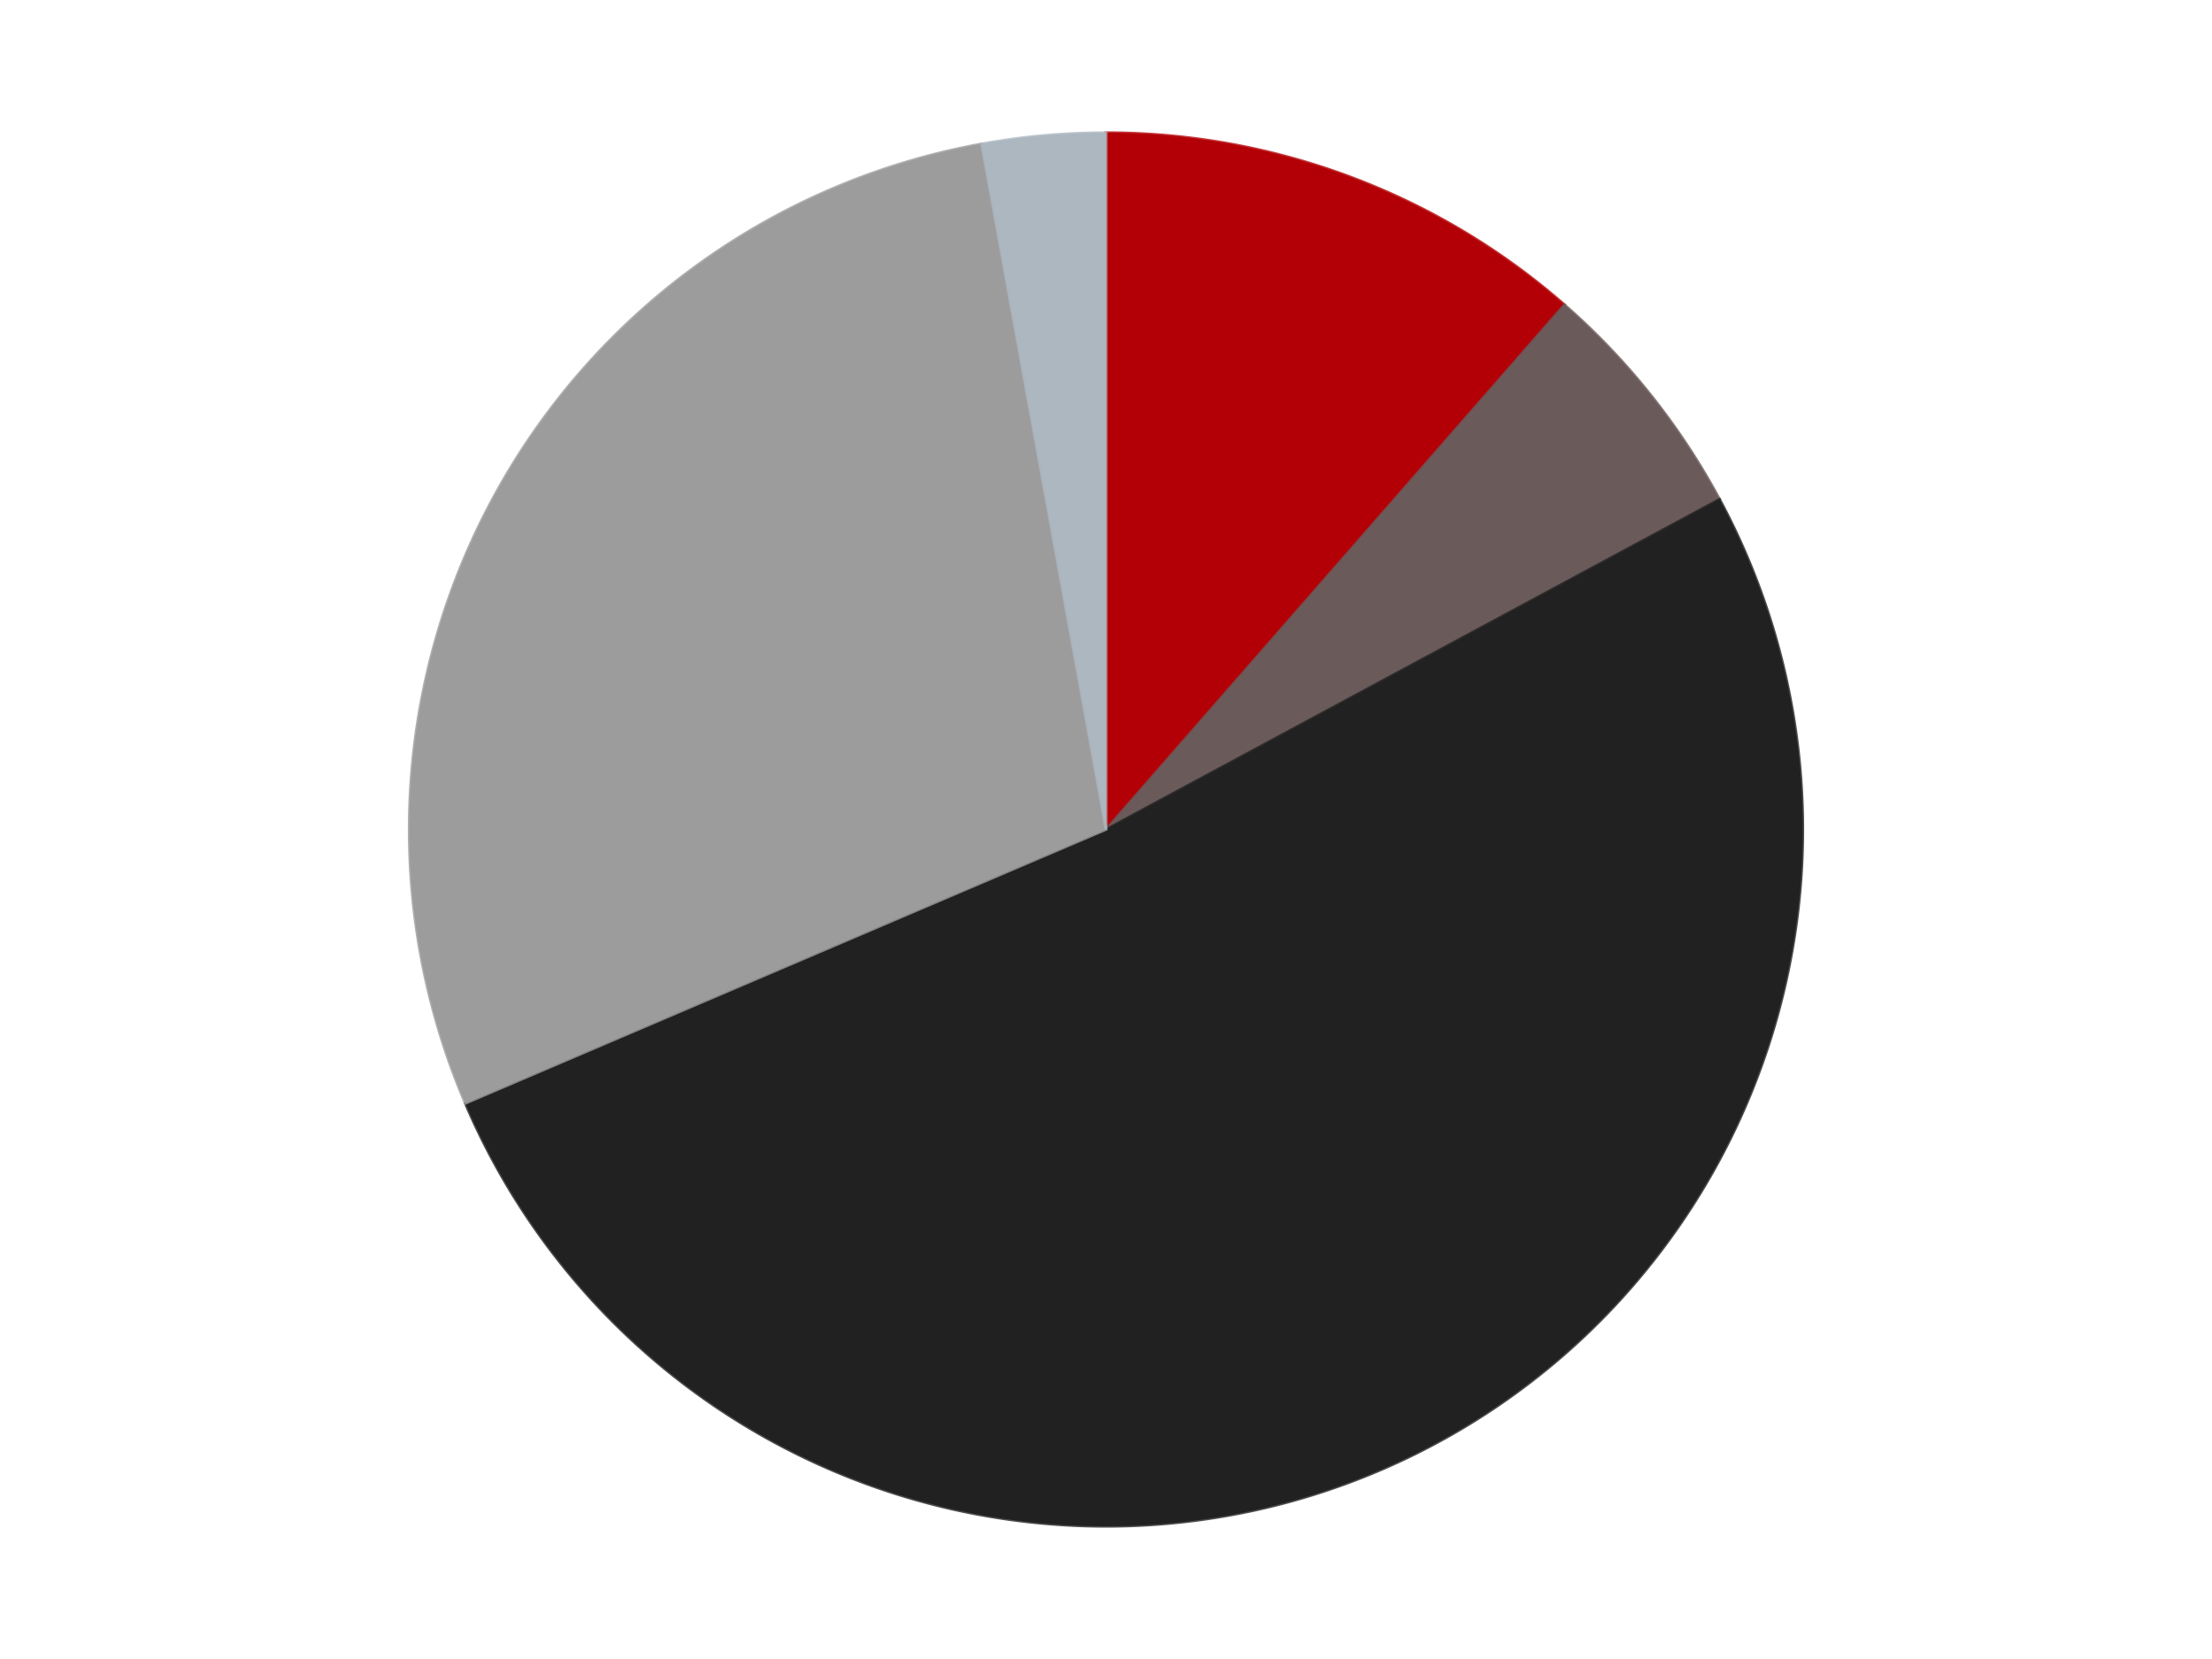 <?xml version='1.0' encoding='utf-8'?>
<svg xmlns="http://www.w3.org/2000/svg" xmlns:xlink="http://www.w3.org/1999/xlink" id="chart-327c3321-f365-49e6-ae83-1cfd47fd0a4b" class="pygal-chart" viewBox="0 0 800 600"><!--Generated with pygal 3.0.4 (lxml) ©Kozea 2012-2016 on 2024-07-06--><!--http://pygal.org--><!--http://github.com/Kozea/pygal--><defs><style type="text/css">#chart-327c3321-f365-49e6-ae83-1cfd47fd0a4b{-webkit-user-select:none;-webkit-font-smoothing:antialiased;font-family:Consolas,"Liberation Mono",Menlo,Courier,monospace}#chart-327c3321-f365-49e6-ae83-1cfd47fd0a4b .title{font-family:Consolas,"Liberation Mono",Menlo,Courier,monospace;font-size:16px}#chart-327c3321-f365-49e6-ae83-1cfd47fd0a4b .legends .legend text{font-family:Consolas,"Liberation Mono",Menlo,Courier,monospace;font-size:14px}#chart-327c3321-f365-49e6-ae83-1cfd47fd0a4b .axis text{font-family:Consolas,"Liberation Mono",Menlo,Courier,monospace;font-size:10px}#chart-327c3321-f365-49e6-ae83-1cfd47fd0a4b .axis text.major{font-family:Consolas,"Liberation Mono",Menlo,Courier,monospace;font-size:10px}#chart-327c3321-f365-49e6-ae83-1cfd47fd0a4b .text-overlay text.value{font-family:Consolas,"Liberation Mono",Menlo,Courier,monospace;font-size:16px}#chart-327c3321-f365-49e6-ae83-1cfd47fd0a4b .text-overlay text.label{font-family:Consolas,"Liberation Mono",Menlo,Courier,monospace;font-size:10px}#chart-327c3321-f365-49e6-ae83-1cfd47fd0a4b .tooltip{font-family:Consolas,"Liberation Mono",Menlo,Courier,monospace;font-size:14px}#chart-327c3321-f365-49e6-ae83-1cfd47fd0a4b text.no_data{font-family:Consolas,"Liberation Mono",Menlo,Courier,monospace;font-size:64px}
#chart-327c3321-f365-49e6-ae83-1cfd47fd0a4b{background-color:transparent}#chart-327c3321-f365-49e6-ae83-1cfd47fd0a4b path,#chart-327c3321-f365-49e6-ae83-1cfd47fd0a4b line,#chart-327c3321-f365-49e6-ae83-1cfd47fd0a4b rect,#chart-327c3321-f365-49e6-ae83-1cfd47fd0a4b circle{-webkit-transition:150ms;-moz-transition:150ms;transition:150ms}#chart-327c3321-f365-49e6-ae83-1cfd47fd0a4b .graph &gt; .background{fill:transparent}#chart-327c3321-f365-49e6-ae83-1cfd47fd0a4b .plot &gt; .background{fill:transparent}#chart-327c3321-f365-49e6-ae83-1cfd47fd0a4b .graph{fill:rgba(0,0,0,.87)}#chart-327c3321-f365-49e6-ae83-1cfd47fd0a4b text.no_data{fill:rgba(0,0,0,1)}#chart-327c3321-f365-49e6-ae83-1cfd47fd0a4b .title{fill:rgba(0,0,0,1)}#chart-327c3321-f365-49e6-ae83-1cfd47fd0a4b .legends .legend text{fill:rgba(0,0,0,.87)}#chart-327c3321-f365-49e6-ae83-1cfd47fd0a4b .legends .legend:hover text{fill:rgba(0,0,0,1)}#chart-327c3321-f365-49e6-ae83-1cfd47fd0a4b .axis .line{stroke:rgba(0,0,0,1)}#chart-327c3321-f365-49e6-ae83-1cfd47fd0a4b .axis .guide.line{stroke:rgba(0,0,0,.54)}#chart-327c3321-f365-49e6-ae83-1cfd47fd0a4b .axis .major.line{stroke:rgba(0,0,0,.87)}#chart-327c3321-f365-49e6-ae83-1cfd47fd0a4b .axis text.major{fill:rgba(0,0,0,1)}#chart-327c3321-f365-49e6-ae83-1cfd47fd0a4b .axis.y .guides:hover .guide.line,#chart-327c3321-f365-49e6-ae83-1cfd47fd0a4b .line-graph .axis.x .guides:hover .guide.line,#chart-327c3321-f365-49e6-ae83-1cfd47fd0a4b .stackedline-graph .axis.x .guides:hover .guide.line,#chart-327c3321-f365-49e6-ae83-1cfd47fd0a4b .xy-graph .axis.x .guides:hover .guide.line{stroke:rgba(0,0,0,1)}#chart-327c3321-f365-49e6-ae83-1cfd47fd0a4b .axis .guides:hover text{fill:rgba(0,0,0,1)}#chart-327c3321-f365-49e6-ae83-1cfd47fd0a4b .reactive{fill-opacity:1.0;stroke-opacity:.8;stroke-width:1}#chart-327c3321-f365-49e6-ae83-1cfd47fd0a4b .ci{stroke:rgba(0,0,0,.87)}#chart-327c3321-f365-49e6-ae83-1cfd47fd0a4b .reactive.active,#chart-327c3321-f365-49e6-ae83-1cfd47fd0a4b .active .reactive{fill-opacity:0.6;stroke-opacity:.9;stroke-width:4}#chart-327c3321-f365-49e6-ae83-1cfd47fd0a4b .ci .reactive.active{stroke-width:1.5}#chart-327c3321-f365-49e6-ae83-1cfd47fd0a4b .series text{fill:rgba(0,0,0,1)}#chart-327c3321-f365-49e6-ae83-1cfd47fd0a4b .tooltip rect{fill:transparent;stroke:rgba(0,0,0,1);-webkit-transition:opacity 150ms;-moz-transition:opacity 150ms;transition:opacity 150ms}#chart-327c3321-f365-49e6-ae83-1cfd47fd0a4b .tooltip .label{fill:rgba(0,0,0,.87)}#chart-327c3321-f365-49e6-ae83-1cfd47fd0a4b .tooltip .label{fill:rgba(0,0,0,.87)}#chart-327c3321-f365-49e6-ae83-1cfd47fd0a4b .tooltip .legend{font-size:.8em;fill:rgba(0,0,0,.54)}#chart-327c3321-f365-49e6-ae83-1cfd47fd0a4b .tooltip .x_label{font-size:.6em;fill:rgba(0,0,0,1)}#chart-327c3321-f365-49e6-ae83-1cfd47fd0a4b .tooltip .xlink{font-size:.5em;text-decoration:underline}#chart-327c3321-f365-49e6-ae83-1cfd47fd0a4b .tooltip .value{font-size:1.5em}#chart-327c3321-f365-49e6-ae83-1cfd47fd0a4b .bound{font-size:.5em}#chart-327c3321-f365-49e6-ae83-1cfd47fd0a4b .max-value{font-size:.75em;fill:rgba(0,0,0,.54)}#chart-327c3321-f365-49e6-ae83-1cfd47fd0a4b .map-element{fill:transparent;stroke:rgba(0,0,0,.54) !important}#chart-327c3321-f365-49e6-ae83-1cfd47fd0a4b .map-element .reactive{fill-opacity:inherit;stroke-opacity:inherit}#chart-327c3321-f365-49e6-ae83-1cfd47fd0a4b .color-0,#chart-327c3321-f365-49e6-ae83-1cfd47fd0a4b .color-0 a:visited{stroke:#F44336;fill:#F44336}#chart-327c3321-f365-49e6-ae83-1cfd47fd0a4b .color-1,#chart-327c3321-f365-49e6-ae83-1cfd47fd0a4b .color-1 a:visited{stroke:#3F51B5;fill:#3F51B5}#chart-327c3321-f365-49e6-ae83-1cfd47fd0a4b .color-2,#chart-327c3321-f365-49e6-ae83-1cfd47fd0a4b .color-2 a:visited{stroke:#009688;fill:#009688}#chart-327c3321-f365-49e6-ae83-1cfd47fd0a4b .color-3,#chart-327c3321-f365-49e6-ae83-1cfd47fd0a4b .color-3 a:visited{stroke:#FFC107;fill:#FFC107}#chart-327c3321-f365-49e6-ae83-1cfd47fd0a4b .color-4,#chart-327c3321-f365-49e6-ae83-1cfd47fd0a4b .color-4 a:visited{stroke:#FF5722;fill:#FF5722}#chart-327c3321-f365-49e6-ae83-1cfd47fd0a4b .text-overlay .color-0 text{fill:black}#chart-327c3321-f365-49e6-ae83-1cfd47fd0a4b .text-overlay .color-1 text{fill:black}#chart-327c3321-f365-49e6-ae83-1cfd47fd0a4b .text-overlay .color-2 text{fill:black}#chart-327c3321-f365-49e6-ae83-1cfd47fd0a4b .text-overlay .color-3 text{fill:black}#chart-327c3321-f365-49e6-ae83-1cfd47fd0a4b .text-overlay .color-4 text{fill:black}
#chart-327c3321-f365-49e6-ae83-1cfd47fd0a4b text.no_data{text-anchor:middle}#chart-327c3321-f365-49e6-ae83-1cfd47fd0a4b .guide.line{fill:none}#chart-327c3321-f365-49e6-ae83-1cfd47fd0a4b .centered{text-anchor:middle}#chart-327c3321-f365-49e6-ae83-1cfd47fd0a4b .title{text-anchor:middle}#chart-327c3321-f365-49e6-ae83-1cfd47fd0a4b .legends .legend text{fill-opacity:1}#chart-327c3321-f365-49e6-ae83-1cfd47fd0a4b .axis.x text{text-anchor:middle}#chart-327c3321-f365-49e6-ae83-1cfd47fd0a4b .axis.x:not(.web) text[transform]{text-anchor:start}#chart-327c3321-f365-49e6-ae83-1cfd47fd0a4b .axis.x:not(.web) text[transform].backwards{text-anchor:end}#chart-327c3321-f365-49e6-ae83-1cfd47fd0a4b .axis.y text{text-anchor:end}#chart-327c3321-f365-49e6-ae83-1cfd47fd0a4b .axis.y text[transform].backwards{text-anchor:start}#chart-327c3321-f365-49e6-ae83-1cfd47fd0a4b .axis.y2 text{text-anchor:start}#chart-327c3321-f365-49e6-ae83-1cfd47fd0a4b .axis.y2 text[transform].backwards{text-anchor:end}#chart-327c3321-f365-49e6-ae83-1cfd47fd0a4b .axis .guide.line{stroke-dasharray:4,4;stroke:black}#chart-327c3321-f365-49e6-ae83-1cfd47fd0a4b .axis .major.guide.line{stroke-dasharray:6,6;stroke:black}#chart-327c3321-f365-49e6-ae83-1cfd47fd0a4b .horizontal .axis.y .guide.line,#chart-327c3321-f365-49e6-ae83-1cfd47fd0a4b .horizontal .axis.y2 .guide.line,#chart-327c3321-f365-49e6-ae83-1cfd47fd0a4b .vertical .axis.x .guide.line{opacity:0}#chart-327c3321-f365-49e6-ae83-1cfd47fd0a4b .horizontal .axis.always_show .guide.line,#chart-327c3321-f365-49e6-ae83-1cfd47fd0a4b .vertical .axis.always_show .guide.line{opacity:1 !important}#chart-327c3321-f365-49e6-ae83-1cfd47fd0a4b .axis.y .guides:hover .guide.line,#chart-327c3321-f365-49e6-ae83-1cfd47fd0a4b .axis.y2 .guides:hover .guide.line,#chart-327c3321-f365-49e6-ae83-1cfd47fd0a4b .axis.x .guides:hover .guide.line{opacity:1}#chart-327c3321-f365-49e6-ae83-1cfd47fd0a4b .axis .guides:hover text{opacity:1}#chart-327c3321-f365-49e6-ae83-1cfd47fd0a4b .nofill{fill:none}#chart-327c3321-f365-49e6-ae83-1cfd47fd0a4b .subtle-fill{fill-opacity:.2}#chart-327c3321-f365-49e6-ae83-1cfd47fd0a4b .dot{stroke-width:1px;fill-opacity:1;stroke-opacity:1}#chart-327c3321-f365-49e6-ae83-1cfd47fd0a4b .dot.active{stroke-width:5px}#chart-327c3321-f365-49e6-ae83-1cfd47fd0a4b .dot.negative{fill:transparent}#chart-327c3321-f365-49e6-ae83-1cfd47fd0a4b text,#chart-327c3321-f365-49e6-ae83-1cfd47fd0a4b tspan{stroke:none !important}#chart-327c3321-f365-49e6-ae83-1cfd47fd0a4b .series text.active{opacity:1}#chart-327c3321-f365-49e6-ae83-1cfd47fd0a4b .tooltip rect{fill-opacity:.95;stroke-width:.5}#chart-327c3321-f365-49e6-ae83-1cfd47fd0a4b .tooltip text{fill-opacity:1}#chart-327c3321-f365-49e6-ae83-1cfd47fd0a4b .showable{visibility:hidden}#chart-327c3321-f365-49e6-ae83-1cfd47fd0a4b .showable.shown{visibility:visible}#chart-327c3321-f365-49e6-ae83-1cfd47fd0a4b .gauge-background{fill:rgba(229,229,229,1);stroke:none}#chart-327c3321-f365-49e6-ae83-1cfd47fd0a4b .bg-lines{stroke:transparent;stroke-width:2px}</style><script type="text/javascript">window.pygal = window.pygal || {};window.pygal.config = window.pygal.config || {};window.pygal.config['327c3321-f365-49e6-ae83-1cfd47fd0a4b'] = {"allow_interruptions": false, "box_mode": "extremes", "classes": ["pygal-chart"], "css": ["file://style.css", "file://graph.css"], "defs": [], "disable_xml_declaration": false, "dots_size": 2.5, "dynamic_print_values": false, "explicit_size": false, "fill": false, "force_uri_protocol": "https", "formatter": null, "half_pie": false, "height": 600, "include_x_axis": false, "inner_radius": 0, "interpolate": null, "interpolation_parameters": {}, "interpolation_precision": 250, "inverse_y_axis": false, "js": ["//kozea.github.io/pygal.js/2.0.x/pygal-tooltips.min.js"], "legend_at_bottom": false, "legend_at_bottom_columns": null, "legend_box_size": 12, "logarithmic": false, "margin": 20, "margin_bottom": null, "margin_left": null, "margin_right": null, "margin_top": null, "max_scale": 16, "min_scale": 4, "missing_value_fill_truncation": "x", "no_data_text": "No data", "no_prefix": false, "order_min": null, "pretty_print": false, "print_labels": false, "print_values": false, "print_values_position": "center", "print_zeroes": true, "range": null, "rounded_bars": null, "secondary_range": null, "show_dots": true, "show_legend": false, "show_minor_x_labels": true, "show_minor_y_labels": true, "show_only_major_dots": false, "show_x_guides": false, "show_x_labels": true, "show_y_guides": true, "show_y_labels": true, "spacing": 10, "stack_from_top": false, "strict": false, "stroke": true, "stroke_style": null, "style": {"background": "transparent", "ci_colors": [], "colors": ["#F44336", "#3F51B5", "#009688", "#FFC107", "#FF5722", "#9C27B0", "#03A9F4", "#8BC34A", "#FF9800", "#E91E63", "#2196F3", "#4CAF50", "#FFEB3B", "#673AB7", "#00BCD4", "#CDDC39", "#9E9E9E", "#607D8B"], "dot_opacity": "1", "font_family": "Consolas, \"Liberation Mono\", Menlo, Courier, monospace", "foreground": "rgba(0, 0, 0, .87)", "foreground_strong": "rgba(0, 0, 0, 1)", "foreground_subtle": "rgba(0, 0, 0, .54)", "guide_stroke_color": "black", "guide_stroke_dasharray": "4,4", "label_font_family": "Consolas, \"Liberation Mono\", Menlo, Courier, monospace", "label_font_size": 10, "legend_font_family": "Consolas, \"Liberation Mono\", Menlo, Courier, monospace", "legend_font_size": 14, "major_guide_stroke_color": "black", "major_guide_stroke_dasharray": "6,6", "major_label_font_family": "Consolas, \"Liberation Mono\", Menlo, Courier, monospace", "major_label_font_size": 10, "no_data_font_family": "Consolas, \"Liberation Mono\", Menlo, Courier, monospace", "no_data_font_size": 64, "opacity": "1.0", "opacity_hover": "0.6", "plot_background": "transparent", "stroke_opacity": ".8", "stroke_opacity_hover": ".9", "stroke_width": "1", "stroke_width_hover": "4", "title_font_family": "Consolas, \"Liberation Mono\", Menlo, Courier, monospace", "title_font_size": 16, "tooltip_font_family": "Consolas, \"Liberation Mono\", Menlo, Courier, monospace", "tooltip_font_size": 14, "transition": "150ms", "value_background": "rgba(229, 229, 229, 1)", "value_colors": [], "value_font_family": "Consolas, \"Liberation Mono\", Menlo, Courier, monospace", "value_font_size": 16, "value_label_font_family": "Consolas, \"Liberation Mono\", Menlo, Courier, monospace", "value_label_font_size": 10}, "title": null, "tooltip_border_radius": 0, "tooltip_fancy_mode": true, "truncate_label": null, "truncate_legend": null, "width": 800, "x_label_rotation": 0, "x_labels": null, "x_labels_major": null, "x_labels_major_count": null, "x_labels_major_every": null, "x_title": null, "xrange": null, "y_label_rotation": 0, "y_labels": null, "y_labels_major": null, "y_labels_major_count": null, "y_labels_major_every": null, "y_title": null, "zero": 0, "legends": ["Red", "Dark Gray", "Black", "Light Gray", "Pearl Light Gray"]}</script><script type="text/javascript" xlink:href="https://kozea.github.io/pygal.js/2.0.x/pygal-tooltips.min.js"/></defs><title>Pygal</title><g class="graph pie-graph vertical"><rect x="0" y="0" width="800" height="600" class="background"/><g transform="translate(20, 20)" class="plot"><rect x="0" y="0" width="760" height="560" class="background"/><g class="series serie-0 color-0"><g class="slices"><g class="slice" style="fill: #B30006; stroke: #B30006"><path d="M380 28 A252 252 0 0 1 545.801 90.226 L380 280 A0 0 0 0 0 380 280 z" class="slice reactive tooltip-trigger"/><desc class="value">4</desc><desc class="x centered">424.27322783424916</desc><desc class="y centered">162.0344062993931</desc></g></g></g><g class="series serie-1 color-1"><g class="slices"><g class="slice" style="fill: #6B5A5A; stroke: #6B5A5A"><path d="M545.801 90.226 A252 252 0 0 1 601.91 160.585 L380 280 A0 0 0 0 0 380 280 z" class="slice reactive tooltip-trigger"/><desc class="value">2</desc><desc class="x centered">478.51076679097173</desc><desc class="y centered">201.44028496579955</desc></g></g></g><g class="series serie-2 color-2"><g class="slices"><g class="slice" style="fill: #212121; stroke: #212121"><path d="M601.91 160.585 A252 252 0 1 1 148.279 379.042 L380 280 A0 0 0 1 0 380 280 z" class="slice reactive tooltip-trigger"/><desc class="value">18</desc><desc class="x centered">434.6693511288123</desc><desc class="y centered">393.5220773557048</desc></g></g></g><g class="series serie-3 color-3"><g class="slices"><g class="slice" style="fill: #9C9C9C; stroke: #9C9C9C"><path d="M148.279 379.042 A252 252 0 0 1 335.004 32.05 L380 280 A0 0 0 0 0 380 280 z" class="slice reactive tooltip-trigger"/><desc class="value">10</desc><desc class="x centered">269.044962986051</desc><desc class="y centered">220.2925485284022</desc></g></g></g><g class="series serie-4 color-4"><g class="slices"><g class="slice" style="fill: #ACB7C0; stroke: #ACB7C0"><path d="M335.004 32.05 A252 252 0 0 1 380 28 L380 280 A0 0 0 0 0 380 280 z" class="slice reactive tooltip-trigger"/><desc class="value">1</desc><desc class="x centered">368.70544707816737</desc><desc class="y centered">154.5072389565999</desc></g></g></g></g><g class="titles"/><g transform="translate(20, 20)" class="plot overlay"><g class="series serie-0 color-0"/><g class="series serie-1 color-1"/><g class="series serie-2 color-2"/><g class="series serie-3 color-3"/><g class="series serie-4 color-4"/></g><g transform="translate(20, 20)" class="plot text-overlay"><g class="series serie-0 color-0"/><g class="series serie-1 color-1"/><g class="series serie-2 color-2"/><g class="series serie-3 color-3"/><g class="series serie-4 color-4"/></g><g transform="translate(20, 20)" class="plot tooltip-overlay"><g transform="translate(0 0)" style="opacity: 0" class="tooltip"><rect rx="0" ry="0" width="0" height="0" class="tooltip-box"/><g class="text"/></g></g></g></svg>